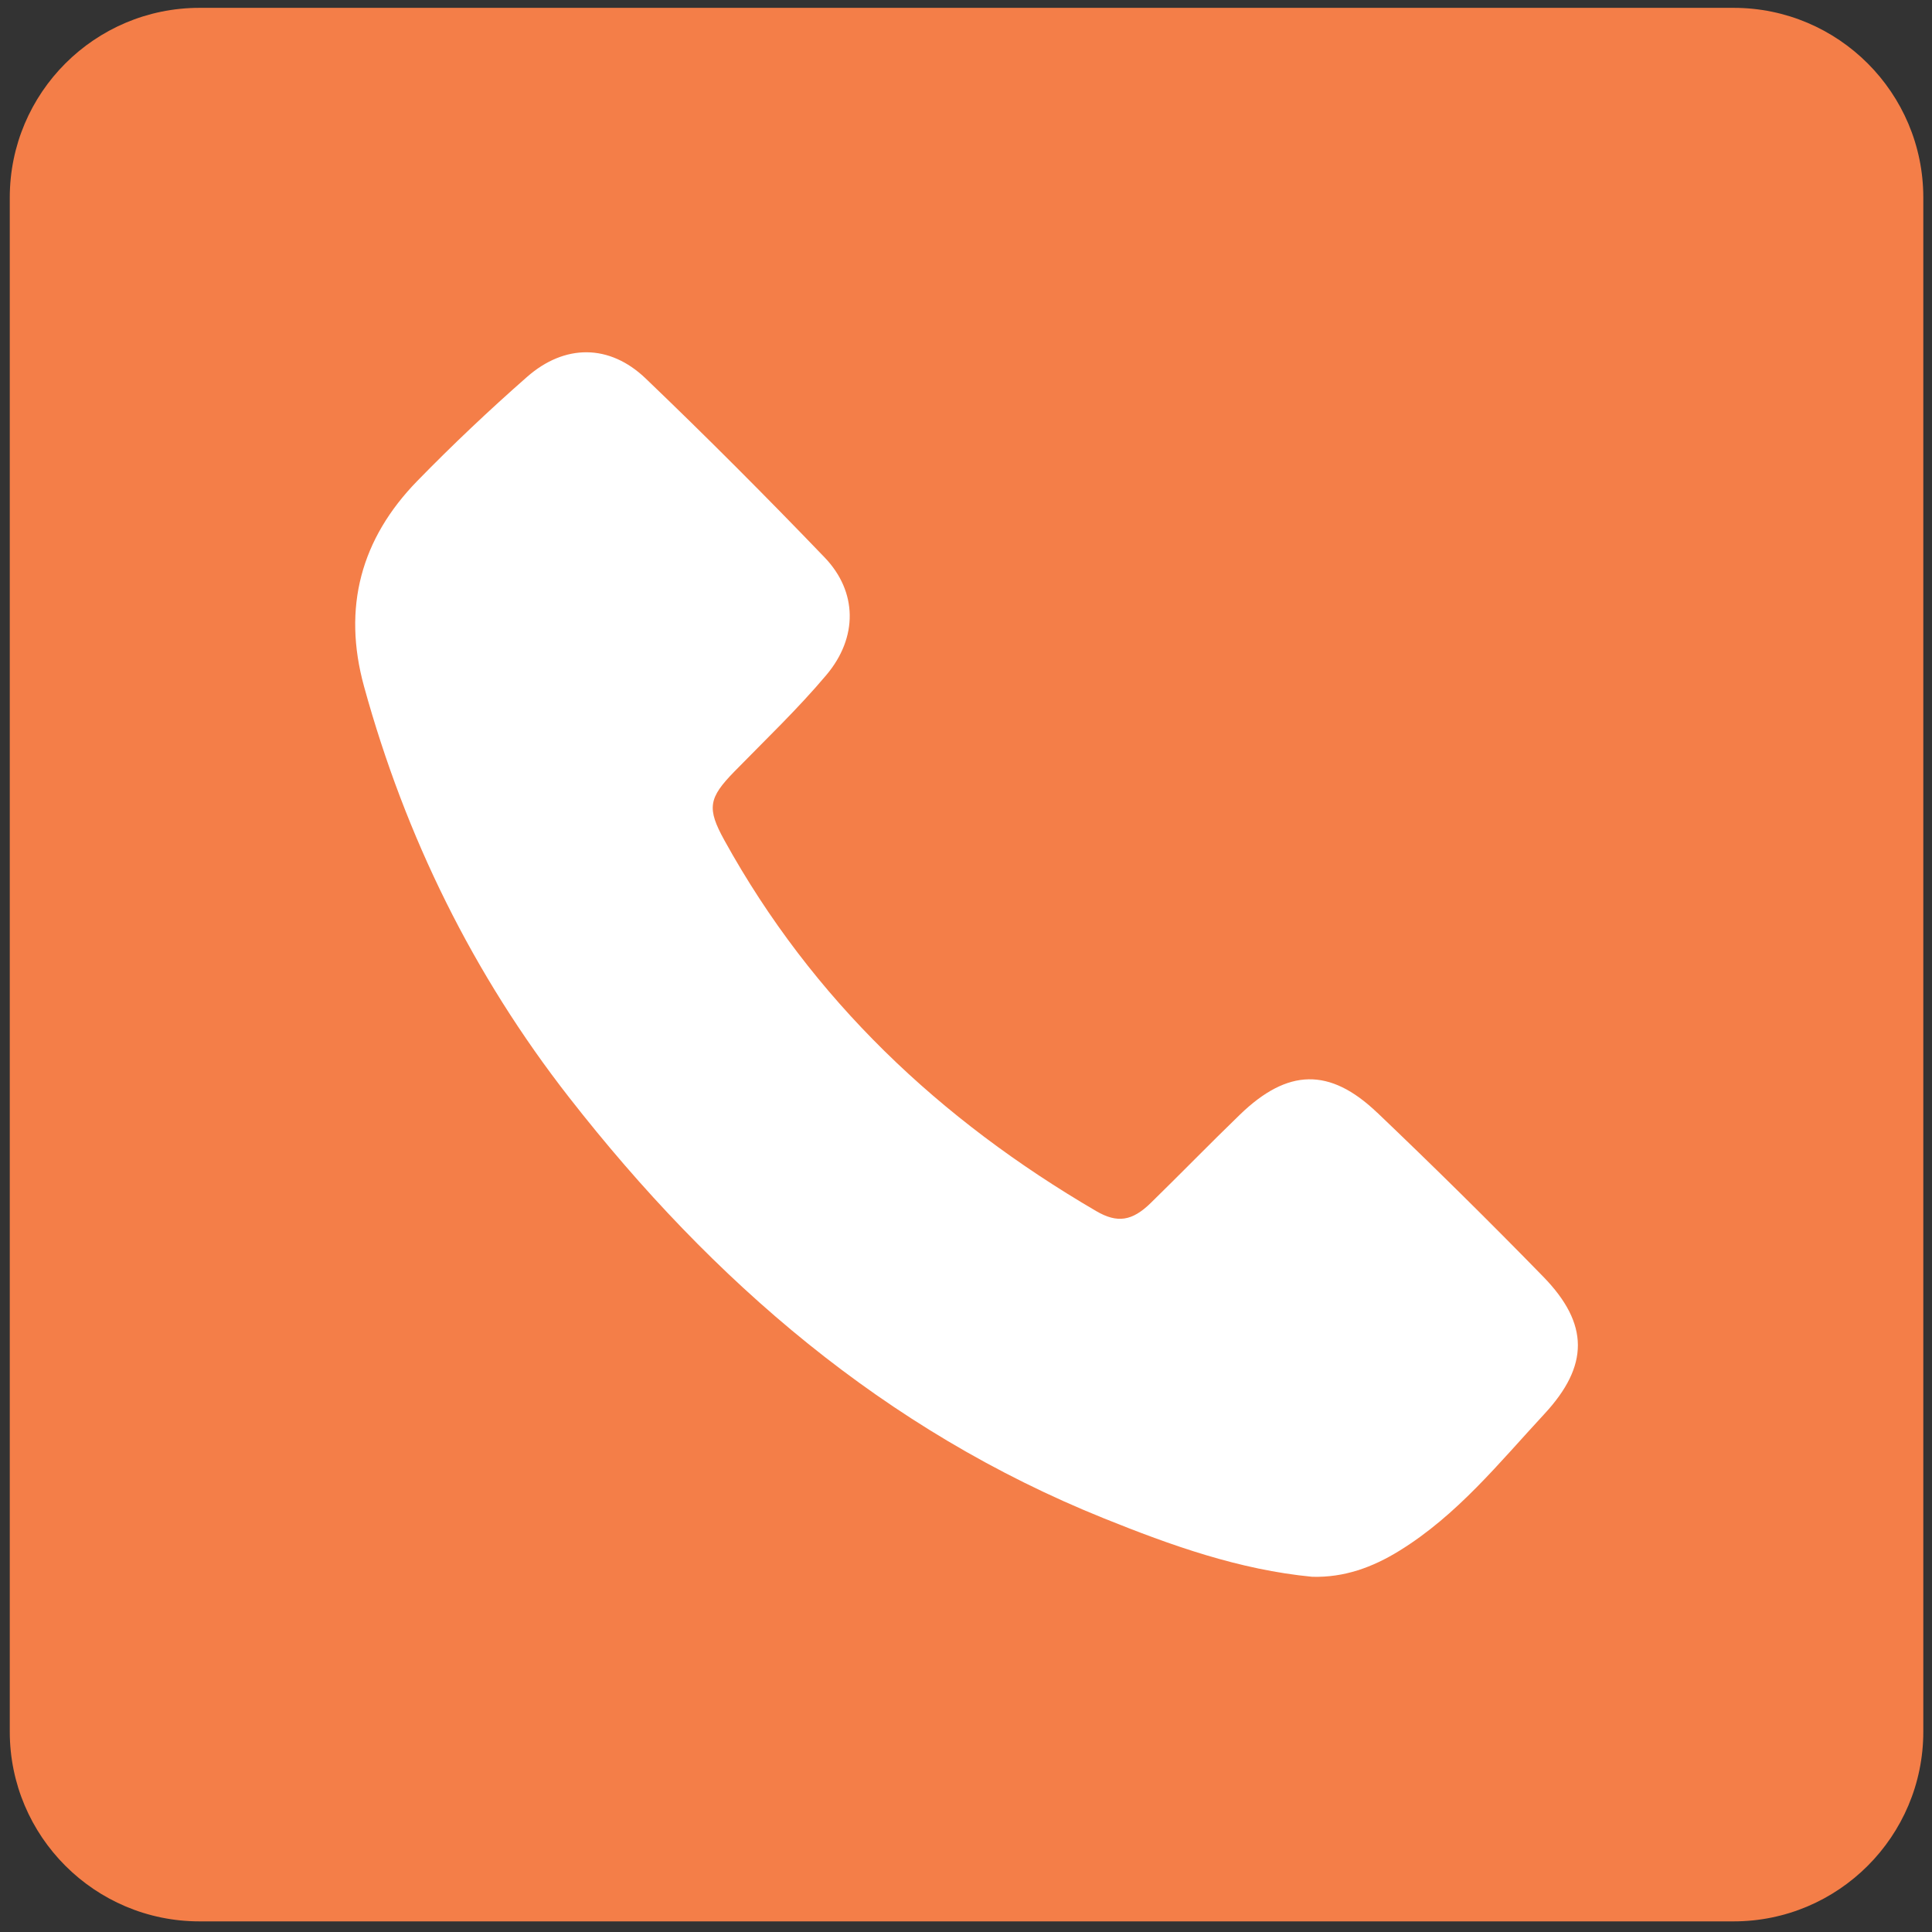 <svg xmlns="http://www.w3.org/2000/svg" viewBox="0 0 500 500"><rect x="0" y="0" width="500" height="500" fill="#333333" stroke="none"/><defs><style>      .cls-1 {        fill: #f47e48;      }      .cls-2 {        fill: #fff;      }    </style></defs><g><g id="Layer_1"><path class="cls-1" d="M51.63,2.03h397.02c27.1,0,49.1,22,49.1,49.1v397.02c0,27.1-22,49.1-49.1,49.1H51.63c-27.1,0-49.1-22-49.1-49.1V51.13C2.53,24.03,24.53,2.03,51.63,2.03Z"></path><path class="cls-2" d="M356.39,287.93c-12.3-11.73-23.15-11.39-35.47.51-7.79,7.53-15.34,15.3-23.09,22.87-4.83,4.72-8.65,5.32-14.15,2.11-40.41-23.6-73.41-54.66-96.2-95.94-4.59-8.31-4.12-10.95,2.59-17.82,8.04-8.23,16.41-16.2,23.8-24.98,8.23-9.77,8.03-21.58-.47-30.43-15.13-15.74-30.55-31.22-46.32-46.32-9.35-8.95-20.94-8.95-30.69-.38-9.78,8.59-19.27,17.56-28.36,26.88-14.63,14.99-19.44,32.79-13.82,53.21,10.72,38.95,28.23,74.54,53.09,106.39,37.17,47.62,81.65,86.05,138.35,108.9,17.43,7.03,35.07,13.33,53.95,15.14,8.28.23,15.62-2.45,22.54-6.72,14.97-9.22,25.83-22.77,37.54-35.41,11.58-12.49,11.66-23.29-.3-35.55-14.06-14.42-28.41-28.57-42.98-42.47Z"></path></g></g></svg>